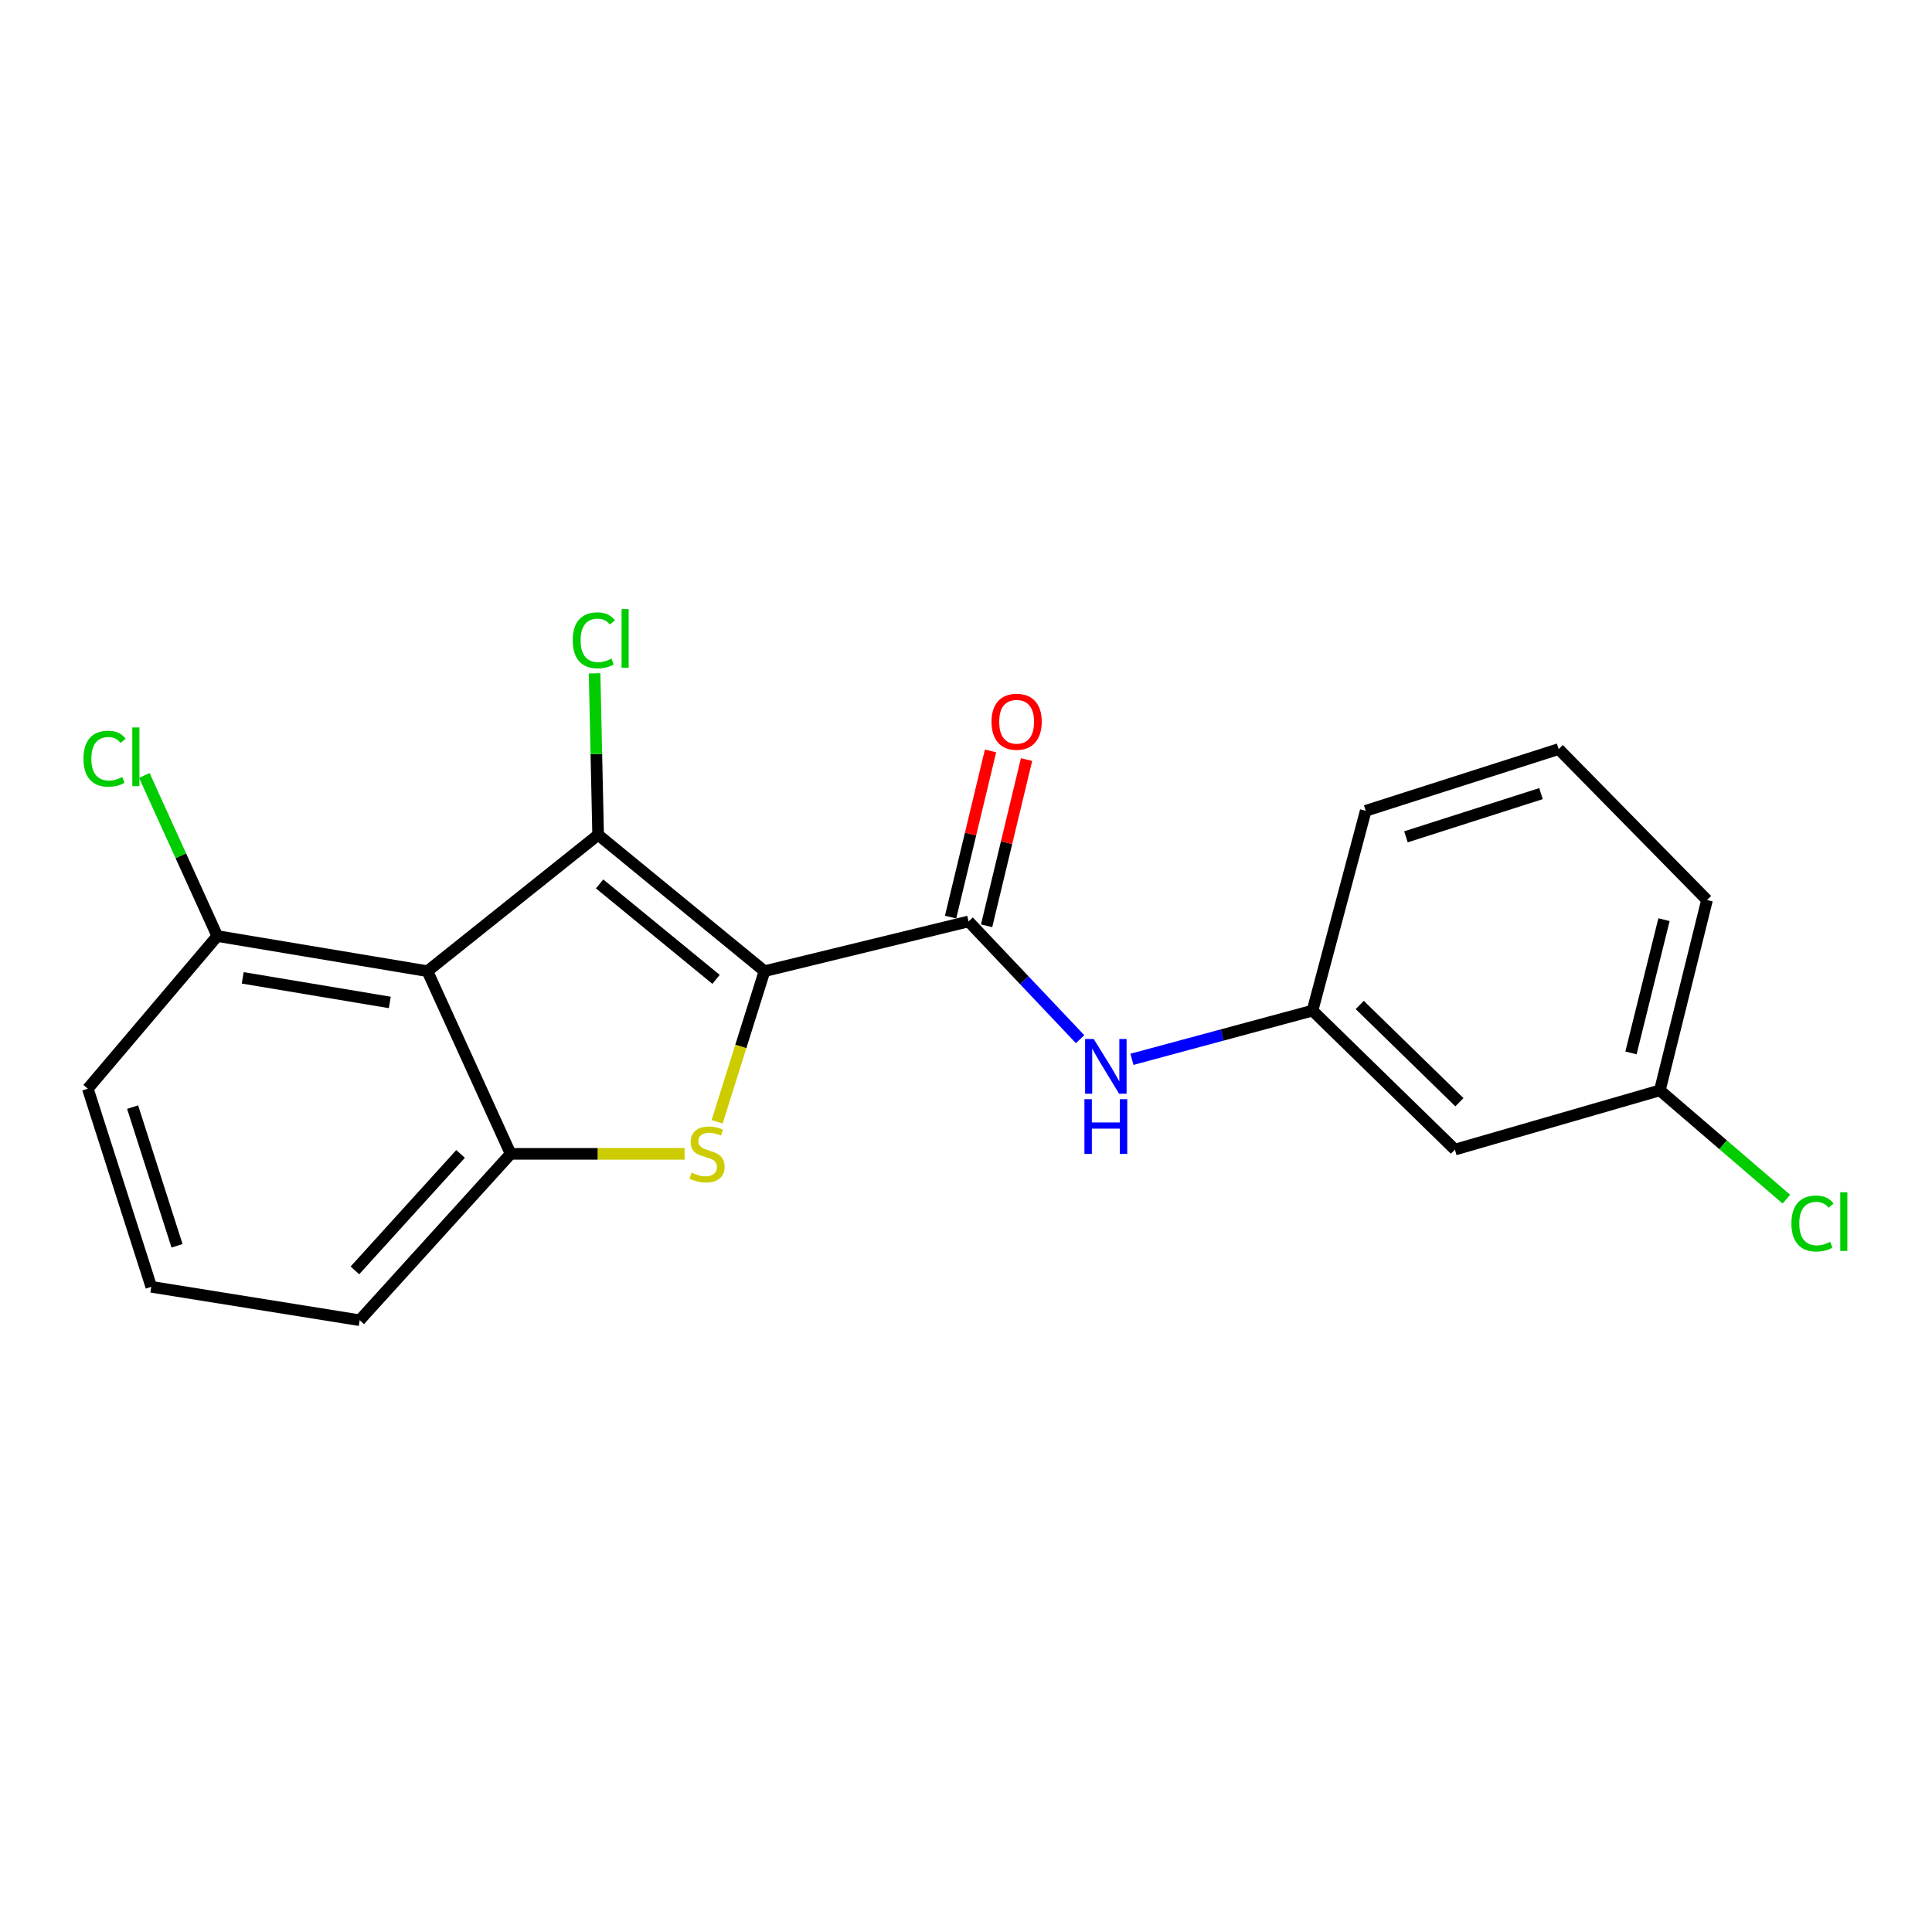<?xml version='1.0' encoding='iso-8859-1'?>
<svg version='1.1' baseProfile='full'
              xmlns='http://www.w3.org/2000/svg'
                      xmlns:rdkit='http://www.rdkit.org/xml'
                      xmlns:xlink='http://www.w3.org/1999/xlink'
                  xml:space='preserve'
width='1000px' height='1000px' viewBox='0 0 1000 1000'>
<!-- END OF HEADER -->
<rect style='opacity:1.0;fill:#FFFFFF;stroke:none' width='1000' height='1000' x='0' y='0'> </rect>
<path class='bond-0' d='M 395.696,502.68 L 309.589,432.102' style='fill:none;fill-rule:evenodd;stroke:#000000;stroke-width:6px;stroke-linecap:butt;stroke-linejoin:miter;stroke-opacity:1' />
<path class='bond-0' d='M 370.627,506.92 L 310.353,457.515' style='fill:none;fill-rule:evenodd;stroke:#000000;stroke-width:6px;stroke-linecap:butt;stroke-linejoin:miter;stroke-opacity:1' />
<path class='bond-1' d='M 395.696,502.68 L 383.442,541.657' style='fill:none;fill-rule:evenodd;stroke:#000000;stroke-width:6px;stroke-linecap:butt;stroke-linejoin:miter;stroke-opacity:1' />
<path class='bond-1' d='M 383.442,541.657 L 371.189,580.635' style='fill:none;fill-rule:evenodd;stroke:#CCCC00;stroke-width:6px;stroke-linecap:butt;stroke-linejoin:miter;stroke-opacity:1' />
<path class='bond-3' d='M 395.696,502.68 L 501.345,476.939' style='fill:none;fill-rule:evenodd;stroke:#000000;stroke-width:6px;stroke-linecap:butt;stroke-linejoin:miter;stroke-opacity:1' />
<path class='bond-2' d='M 309.589,432.102 L 221.235,502.68' style='fill:none;fill-rule:evenodd;stroke:#000000;stroke-width:6px;stroke-linecap:butt;stroke-linejoin:miter;stroke-opacity:1' />
<path class='bond-9' d='M 309.589,432.102 L 308.674,390.315' style='fill:none;fill-rule:evenodd;stroke:#000000;stroke-width:6px;stroke-linecap:butt;stroke-linejoin:miter;stroke-opacity:1' />
<path class='bond-9' d='M 308.674,390.315 L 307.759,348.528' style='fill:none;fill-rule:evenodd;stroke:#00CC00;stroke-width:6px;stroke-linecap:butt;stroke-linejoin:miter;stroke-opacity:1' />
<path class='bond-4' d='M 354.349,597.232 L 309.327,597.232' style='fill:none;fill-rule:evenodd;stroke:#CCCC00;stroke-width:6px;stroke-linecap:butt;stroke-linejoin:miter;stroke-opacity:1' />
<path class='bond-4' d='M 309.327,597.232 L 264.305,597.232' style='fill:none;fill-rule:evenodd;stroke:#000000;stroke-width:6px;stroke-linecap:butt;stroke-linejoin:miter;stroke-opacity:1' />
<path class='bond-6' d='M 221.235,502.68 L 112.476,484.501' style='fill:none;fill-rule:evenodd;stroke:#000000;stroke-width:6px;stroke-linecap:butt;stroke-linejoin:miter;stroke-opacity:1' />
<path class='bond-6' d='M 201.761,518.861 L 125.629,506.135' style='fill:none;fill-rule:evenodd;stroke:#000000;stroke-width:6px;stroke-linecap:butt;stroke-linejoin:miter;stroke-opacity:1' />
<path class='bond-20' d='M 221.235,502.68 L 264.305,597.232' style='fill:none;fill-rule:evenodd;stroke:#000000;stroke-width:6px;stroke-linecap:butt;stroke-linejoin:miter;stroke-opacity:1' />
<path class='bond-5' d='M 501.345,476.939 L 530.202,507.41' style='fill:none;fill-rule:evenodd;stroke:#000000;stroke-width:6px;stroke-linecap:butt;stroke-linejoin:miter;stroke-opacity:1' />
<path class='bond-5' d='M 530.202,507.41 L 559.059,537.88' style='fill:none;fill-rule:evenodd;stroke:#0000FF;stroke-width:6px;stroke-linecap:butt;stroke-linejoin:miter;stroke-opacity:1' />
<path class='bond-7' d='M 510.665,479.178 L 521.001,436.166' style='fill:none;fill-rule:evenodd;stroke:#000000;stroke-width:6px;stroke-linecap:butt;stroke-linejoin:miter;stroke-opacity:1' />
<path class='bond-7' d='M 521.001,436.166 L 531.337,393.153' style='fill:none;fill-rule:evenodd;stroke:#FF0000;stroke-width:6px;stroke-linecap:butt;stroke-linejoin:miter;stroke-opacity:1' />
<path class='bond-7' d='M 492.025,474.699 L 502.361,431.687' style='fill:none;fill-rule:evenodd;stroke:#000000;stroke-width:6px;stroke-linecap:butt;stroke-linejoin:miter;stroke-opacity:1' />
<path class='bond-7' d='M 502.361,431.687 L 512.697,388.674' style='fill:none;fill-rule:evenodd;stroke:#FF0000;stroke-width:6px;stroke-linecap:butt;stroke-linejoin:miter;stroke-opacity:1' />
<path class='bond-13' d='M 264.305,597.232 L 186.175,683.35' style='fill:none;fill-rule:evenodd;stroke:#000000;stroke-width:6px;stroke-linecap:butt;stroke-linejoin:miter;stroke-opacity:1' />
<path class='bond-13' d='M 238.387,597.269 L 183.697,657.551' style='fill:none;fill-rule:evenodd;stroke:#000000;stroke-width:6px;stroke-linecap:butt;stroke-linejoin:miter;stroke-opacity:1' />
<path class='bond-8' d='M 585.892,548.304 L 632.622,535.7' style='fill:none;fill-rule:evenodd;stroke:#0000FF;stroke-width:6px;stroke-linecap:butt;stroke-linejoin:miter;stroke-opacity:1' />
<path class='bond-8' d='M 632.622,535.7 L 679.352,523.097' style='fill:none;fill-rule:evenodd;stroke:#000000;stroke-width:6px;stroke-linecap:butt;stroke-linejoin:miter;stroke-opacity:1' />
<path class='bond-12' d='M 112.476,484.501 L 93.593,442.937' style='fill:none;fill-rule:evenodd;stroke:#000000;stroke-width:6px;stroke-linecap:butt;stroke-linejoin:miter;stroke-opacity:1' />
<path class='bond-12' d='M 93.593,442.937 L 74.71,401.374' style='fill:none;fill-rule:evenodd;stroke:#00CC00;stroke-width:6px;stroke-linecap:butt;stroke-linejoin:miter;stroke-opacity:1' />
<path class='bond-17' d='M 112.476,484.501 L 45.455,563.503' style='fill:none;fill-rule:evenodd;stroke:#000000;stroke-width:6px;stroke-linecap:butt;stroke-linejoin:miter;stroke-opacity:1' />
<path class='bond-10' d='M 679.352,523.097 L 753.062,595.028' style='fill:none;fill-rule:evenodd;stroke:#000000;stroke-width:6px;stroke-linecap:butt;stroke-linejoin:miter;stroke-opacity:1' />
<path class='bond-10' d='M 703.797,520.166 L 755.394,570.518' style='fill:none;fill-rule:evenodd;stroke:#000000;stroke-width:6px;stroke-linecap:butt;stroke-linejoin:miter;stroke-opacity:1' />
<path class='bond-18' d='M 679.352,523.097 L 706.893,419.673' style='fill:none;fill-rule:evenodd;stroke:#000000;stroke-width:6px;stroke-linecap:butt;stroke-linejoin:miter;stroke-opacity:1' />
<path class='bond-11' d='M 753.062,595.028 L 859.137,564.377' style='fill:none;fill-rule:evenodd;stroke:#000000;stroke-width:6px;stroke-linecap:butt;stroke-linejoin:miter;stroke-opacity:1' />
<path class='bond-14' d='M 859.137,564.377 L 891.881,592.526' style='fill:none;fill-rule:evenodd;stroke:#000000;stroke-width:6px;stroke-linecap:butt;stroke-linejoin:miter;stroke-opacity:1' />
<path class='bond-14' d='M 891.881,592.526 L 924.626,620.676' style='fill:none;fill-rule:evenodd;stroke:#00CC00;stroke-width:6px;stroke-linecap:butt;stroke-linejoin:miter;stroke-opacity:1' />
<path class='bond-22' d='M 859.137,564.377 L 883.547,465.852' style='fill:none;fill-rule:evenodd;stroke:#000000;stroke-width:6px;stroke-linecap:butt;stroke-linejoin:miter;stroke-opacity:1' />
<path class='bond-22' d='M 844.191,544.988 L 861.278,476.021' style='fill:none;fill-rule:evenodd;stroke:#000000;stroke-width:6px;stroke-linecap:butt;stroke-linejoin:miter;stroke-opacity:1' />
<path class='bond-15' d='M 186.175,683.35 L 78.3,666.054' style='fill:none;fill-rule:evenodd;stroke:#000000;stroke-width:6px;stroke-linecap:butt;stroke-linejoin:miter;stroke-opacity:1' />
<path class='bond-21' d='M 78.3,666.054 L 45.455,563.503' style='fill:none;fill-rule:evenodd;stroke:#000000;stroke-width:6px;stroke-linecap:butt;stroke-linejoin:miter;stroke-opacity:1' />
<path class='bond-21' d='M 91.63,644.824 L 68.638,573.039' style='fill:none;fill-rule:evenodd;stroke:#000000;stroke-width:6px;stroke-linecap:butt;stroke-linejoin:miter;stroke-opacity:1' />
<path class='bond-16' d='M 806.76,387.723 L 706.893,419.673' style='fill:none;fill-rule:evenodd;stroke:#000000;stroke-width:6px;stroke-linecap:butt;stroke-linejoin:miter;stroke-opacity:1' />
<path class='bond-16' d='M 797.621,410.774 L 727.715,433.139' style='fill:none;fill-rule:evenodd;stroke:#000000;stroke-width:6px;stroke-linecap:butt;stroke-linejoin:miter;stroke-opacity:1' />
<path class='bond-19' d='M 806.76,387.723 L 883.547,465.852' style='fill:none;fill-rule:evenodd;stroke:#000000;stroke-width:6px;stroke-linecap:butt;stroke-linejoin:miter;stroke-opacity:1' />
<path  class='atom-2' d='M 357.971 606.952
Q 358.291 607.072, 359.611 607.632
Q 360.931 608.192, 362.371 608.552
Q 363.851 608.872, 365.291 608.872
Q 367.971 608.872, 369.531 607.592
Q 371.091 606.272, 371.091 603.992
Q 371.091 602.432, 370.291 601.472
Q 369.531 600.512, 368.331 599.992
Q 367.131 599.472, 365.131 598.872
Q 362.611 598.112, 361.091 597.392
Q 359.611 596.672, 358.531 595.152
Q 357.491 593.632, 357.491 591.072
Q 357.491 587.512, 359.891 585.312
Q 362.331 583.112, 367.131 583.112
Q 370.411 583.112, 374.131 584.672
L 373.211 587.752
Q 369.811 586.352, 367.251 586.352
Q 364.491 586.352, 362.971 587.512
Q 361.451 588.632, 361.491 590.592
Q 361.491 592.112, 362.251 593.032
Q 363.051 593.952, 364.171 594.472
Q 365.331 594.992, 367.251 595.592
Q 369.811 596.392, 371.331 597.192
Q 372.851 597.992, 373.931 599.632
Q 375.051 601.232, 375.051 603.992
Q 375.051 607.912, 372.411 610.032
Q 369.811 612.112, 365.451 612.112
Q 362.931 612.112, 361.011 611.552
Q 359.131 611.032, 356.891 610.112
L 357.971 606.952
' fill='#CCCC00'/>
<path  class='atom-6' d='M 566.122 537.788
L 575.402 552.788
Q 576.322 554.268, 577.802 556.948
Q 579.282 559.628, 579.362 559.788
L 579.362 537.788
L 583.122 537.788
L 583.122 566.108
L 579.242 566.108
L 569.282 549.708
Q 568.122 547.788, 566.882 545.588
Q 565.682 543.388, 565.322 542.708
L 565.322 566.108
L 561.642 566.108
L 561.642 537.788
L 566.122 537.788
' fill='#0000FF'/>
<path  class='atom-6' d='M 561.302 568.94
L 565.142 568.94
L 565.142 580.98
L 579.622 580.98
L 579.622 568.94
L 583.462 568.94
L 583.462 597.26
L 579.622 597.26
L 579.622 584.18
L 565.142 584.18
L 565.142 597.26
L 561.302 597.26
L 561.302 568.94
' fill='#0000FF'/>
<path  class='atom-8' d='M 513.203 373.574
Q 513.203 366.774, 516.563 362.974
Q 519.923 359.174, 526.203 359.174
Q 532.483 359.174, 535.843 362.974
Q 539.203 366.774, 539.203 373.574
Q 539.203 380.454, 535.803 384.374
Q 532.403 388.254, 526.203 388.254
Q 519.963 388.254, 516.563 384.374
Q 513.203 380.494, 513.203 373.574
M 526.203 385.054
Q 530.523 385.054, 532.843 382.174
Q 535.203 379.254, 535.203 373.574
Q 535.203 368.014, 532.843 365.214
Q 530.523 362.374, 526.203 362.374
Q 521.883 362.374, 519.523 365.174
Q 517.203 367.974, 517.203 373.574
Q 517.203 379.294, 519.523 382.174
Q 521.883 385.054, 526.203 385.054
' fill='#FF0000'/>
<path  class='atom-10' d='M 296.443 331.426
Q 296.443 324.386, 299.723 320.706
Q 303.043 316.986, 309.323 316.986
Q 315.163 316.986, 318.283 321.106
L 315.643 323.266
Q 313.363 320.266, 309.323 320.266
Q 305.043 320.266, 302.763 323.146
Q 300.523 325.986, 300.523 331.426
Q 300.523 337.026, 302.843 339.906
Q 305.203 342.786, 309.763 342.786
Q 312.883 342.786, 316.523 340.906
L 317.643 343.906
Q 316.163 344.866, 313.923 345.426
Q 311.683 345.986, 309.203 345.986
Q 303.043 345.986, 299.723 342.226
Q 296.443 338.466, 296.443 331.426
' fill='#00CC00'/>
<path  class='atom-10' d='M 321.723 315.266
L 325.403 315.266
L 325.403 345.626
L 321.723 345.626
L 321.723 315.266
' fill='#00CC00'/>
<path  class='atom-13' d='M 43.203 392.696
Q 43.203 385.656, 46.483 381.976
Q 49.803 378.256, 56.083 378.256
Q 61.923 378.256, 65.043 382.376
L 62.403 384.536
Q 60.123 381.536, 56.083 381.536
Q 51.803 381.536, 49.523 384.416
Q 47.283 387.256, 47.283 392.696
Q 47.283 398.296, 49.603 401.176
Q 51.963 404.056, 56.523 404.056
Q 59.643 404.056, 63.283 402.176
L 64.403 405.176
Q 62.923 406.136, 60.683 406.696
Q 58.443 407.256, 55.963 407.256
Q 49.803 407.256, 46.483 403.496
Q 43.203 399.736, 43.203 392.696
' fill='#00CC00'/>
<path  class='atom-13' d='M 68.483 376.536
L 72.163 376.536
L 72.163 406.896
L 68.483 406.896
L 68.483 376.536
' fill='#00CC00'/>
<path  class='atom-15' d='M 927.231 633.283
Q 927.231 626.243, 930.511 622.563
Q 933.831 618.843, 940.111 618.843
Q 945.951 618.843, 949.071 622.963
L 946.431 625.123
Q 944.151 622.123, 940.111 622.123
Q 935.831 622.123, 933.551 625.003
Q 931.311 627.843, 931.311 633.283
Q 931.311 638.883, 933.631 641.763
Q 935.991 644.643, 940.551 644.643
Q 943.671 644.643, 947.311 642.763
L 948.431 645.763
Q 946.951 646.723, 944.711 647.283
Q 942.471 647.843, 939.991 647.843
Q 933.831 647.843, 930.511 644.083
Q 927.231 640.323, 927.231 633.283
' fill='#00CC00'/>
<path  class='atom-15' d='M 952.511 617.123
L 956.191 617.123
L 956.191 647.483
L 952.511 647.483
L 952.511 617.123
' fill='#00CC00'/>
</svg>

